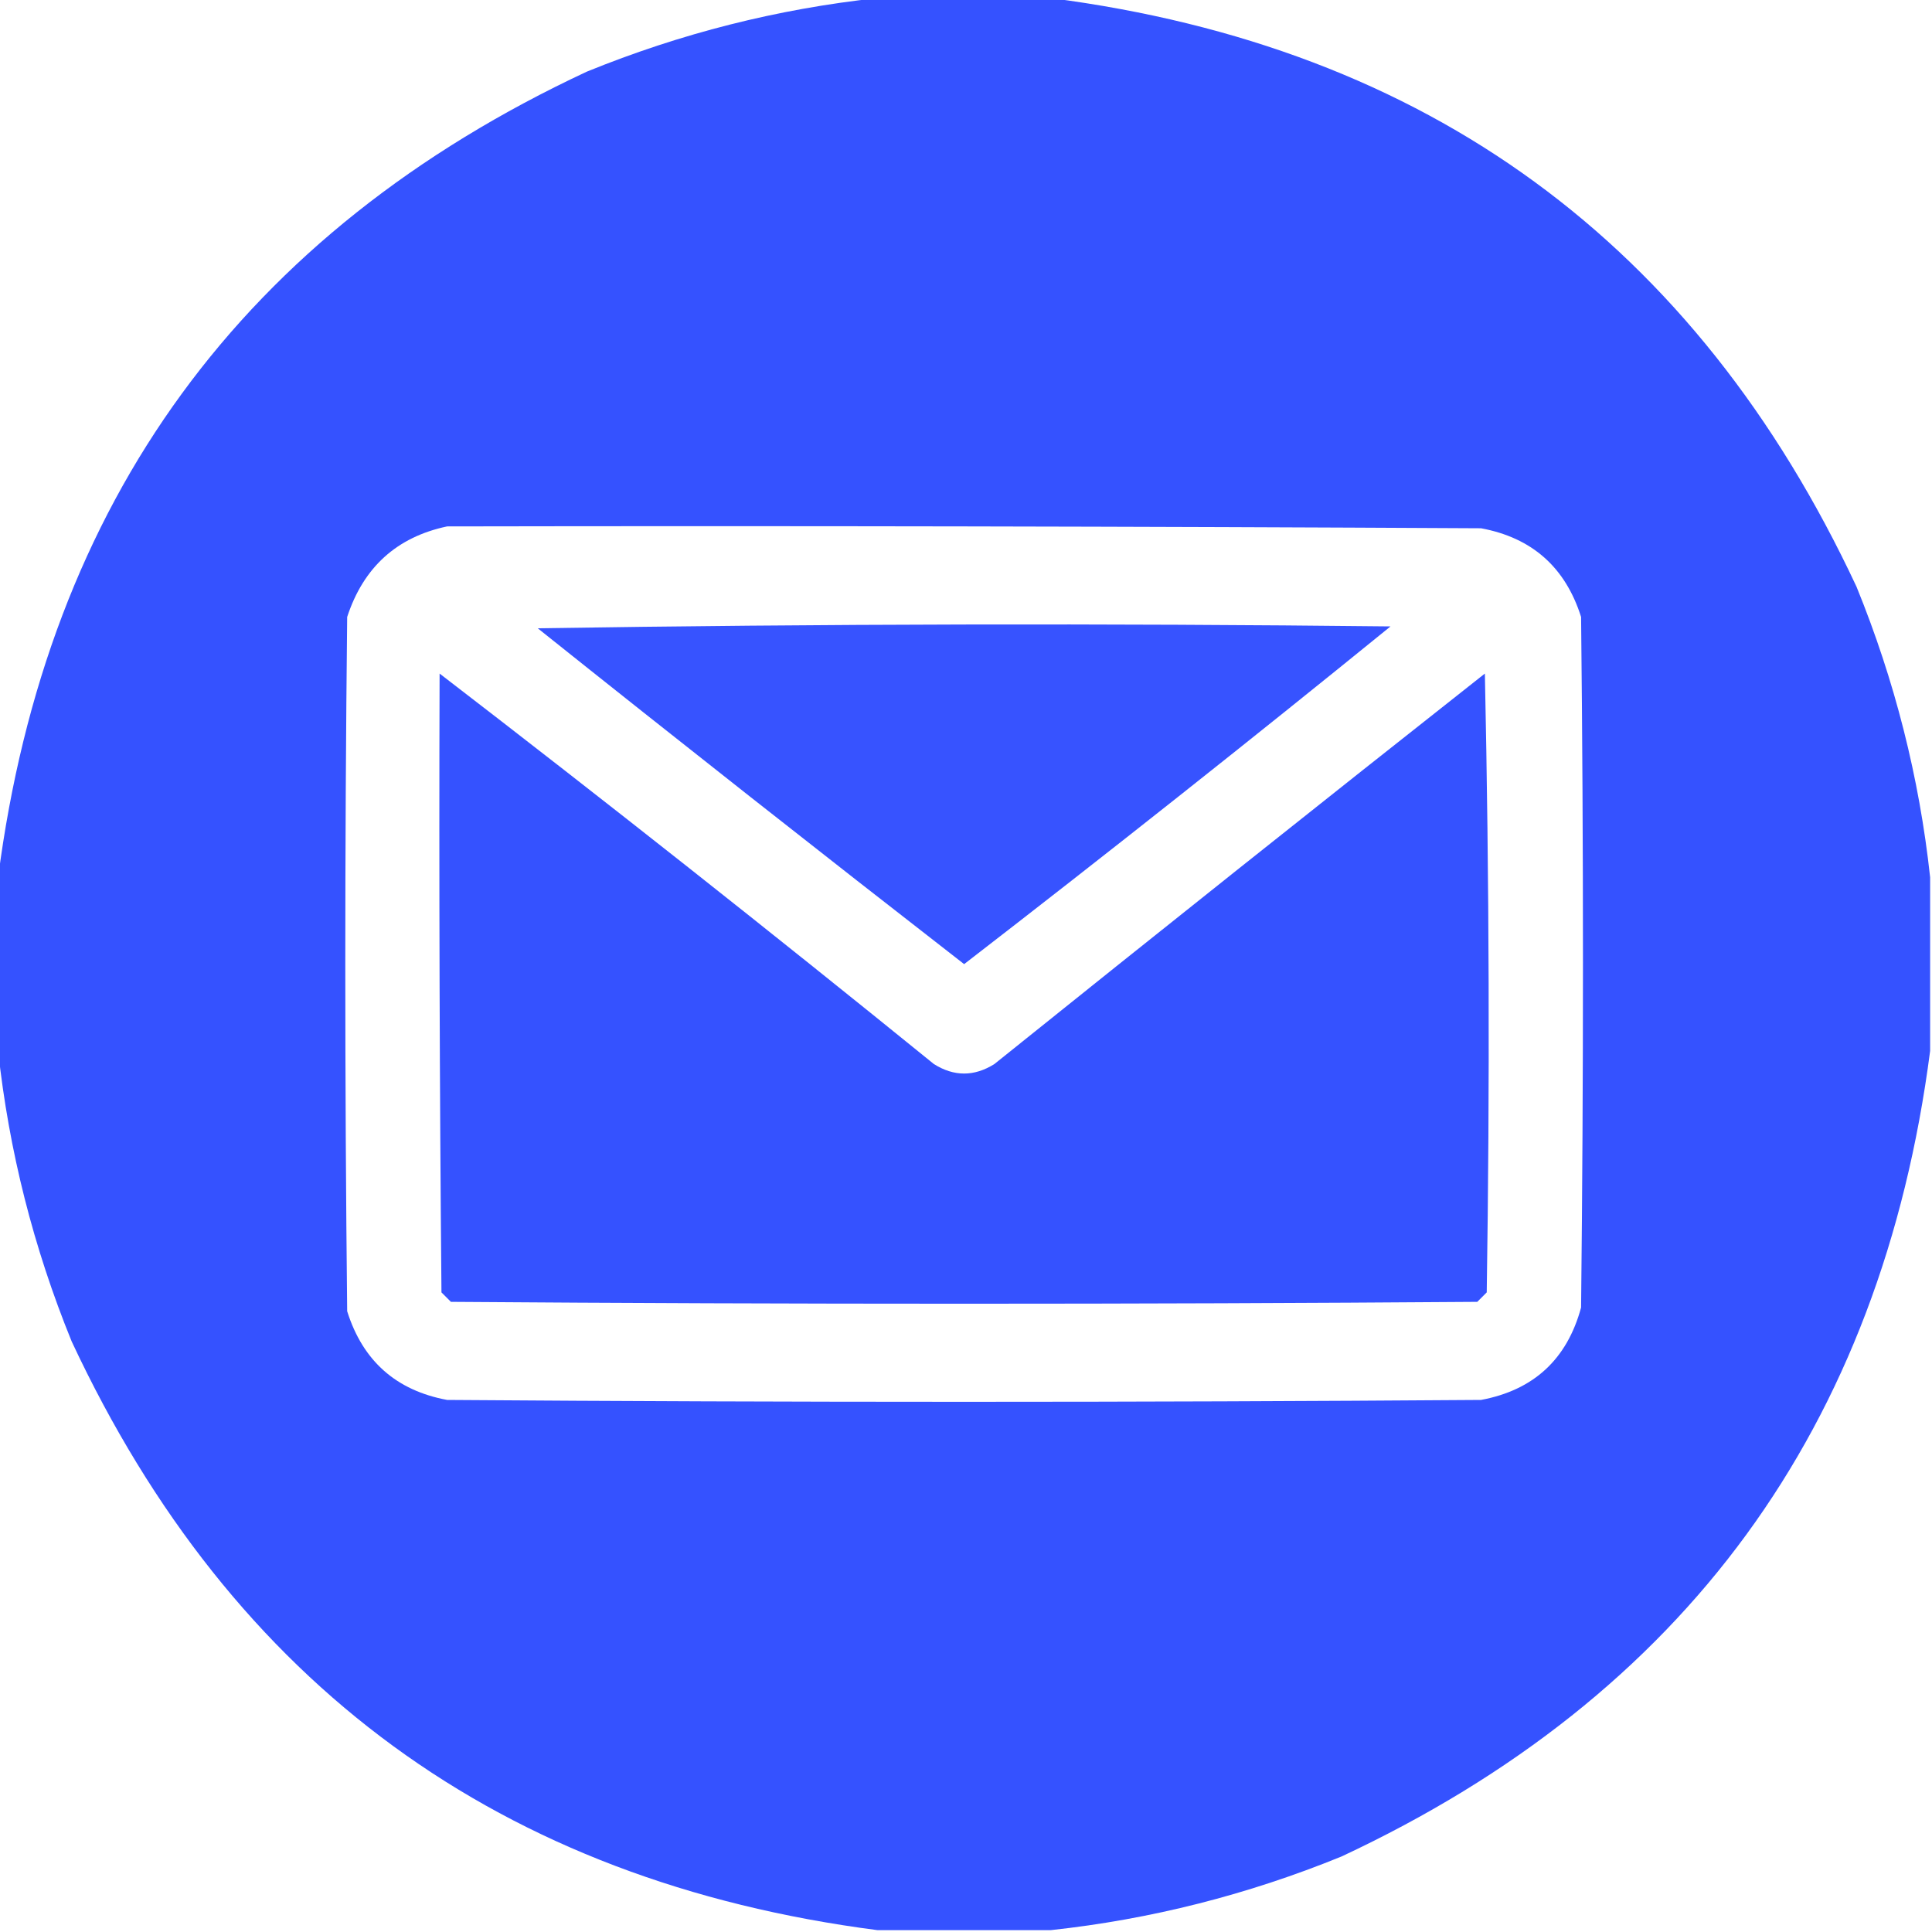 <?xml version="1.0" encoding="UTF-8"?> <svg xmlns="http://www.w3.org/2000/svg" width="30" height="30" viewBox="0 0 30 30" fill="none"> <g clip-path="url(#clip0_109_5)"> <path opacity="0.988" fill-rule="evenodd" clip-rule="evenodd" d="M13.623 -0.029C14.521 -0.029 15.42 -0.029 16.318 -0.029C22.164 0.729 26.334 3.776 28.828 9.111C29.422 10.569 29.803 12.073 29.971 13.623C29.971 14.521 29.971 15.42 29.971 16.318C29.212 22.164 26.165 26.334 20.83 28.828C19.372 29.422 17.869 29.803 16.318 29.971C15.42 29.971 14.521 29.971 13.623 29.971C7.777 29.212 3.607 26.165 1.113 20.83C0.519 19.372 0.139 17.868 -0.029 16.318C-0.029 15.42 -0.029 14.521 -0.029 13.623C0.729 7.777 3.776 3.607 9.111 1.113C10.569 0.519 12.073 0.139 13.623 -0.029ZM6.943 8.174C12.295 8.164 17.646 8.174 22.998 8.203C23.79 8.35 24.307 8.809 24.551 9.58C24.59 13.154 24.59 16.729 24.551 20.303C24.333 21.107 23.815 21.585 22.998 21.738C17.646 21.777 12.295 21.777 6.943 21.738C6.152 21.591 5.634 21.133 5.391 20.361C5.352 16.768 5.352 13.174 5.391 9.58C5.644 8.808 6.162 8.339 6.943 8.174Z" fill="#3350FF"></path> <path opacity="0.98" fill-rule="evenodd" clip-rule="evenodd" d="M8.35 9.756C12.754 9.687 17.168 9.678 21.592 9.727C19.406 11.503 17.199 13.251 14.971 14.971C12.751 13.246 10.544 11.508 8.35 9.756Z" fill="#3350FF"></path> <path opacity="0.986" fill-rule="evenodd" clip-rule="evenodd" d="M6.826 10.459C9.408 12.444 11.966 14.466 14.502 16.523C14.814 16.719 15.127 16.719 15.44 16.523C17.97 14.491 20.509 12.469 23.057 10.459C23.125 13.662 23.135 16.865 23.086 20.068C23.037 20.117 22.988 20.166 22.939 20.215C17.627 20.254 12.315 20.254 7.002 20.215C6.953 20.166 6.904 20.117 6.855 20.068C6.826 16.865 6.816 13.662 6.826 10.459Z" fill="#3350FF"></path> </g> <defs> <clipPath id="clip0_109_5"> <rect width="30" height="30" fill="white"></rect> </clipPath> </defs> </svg> 